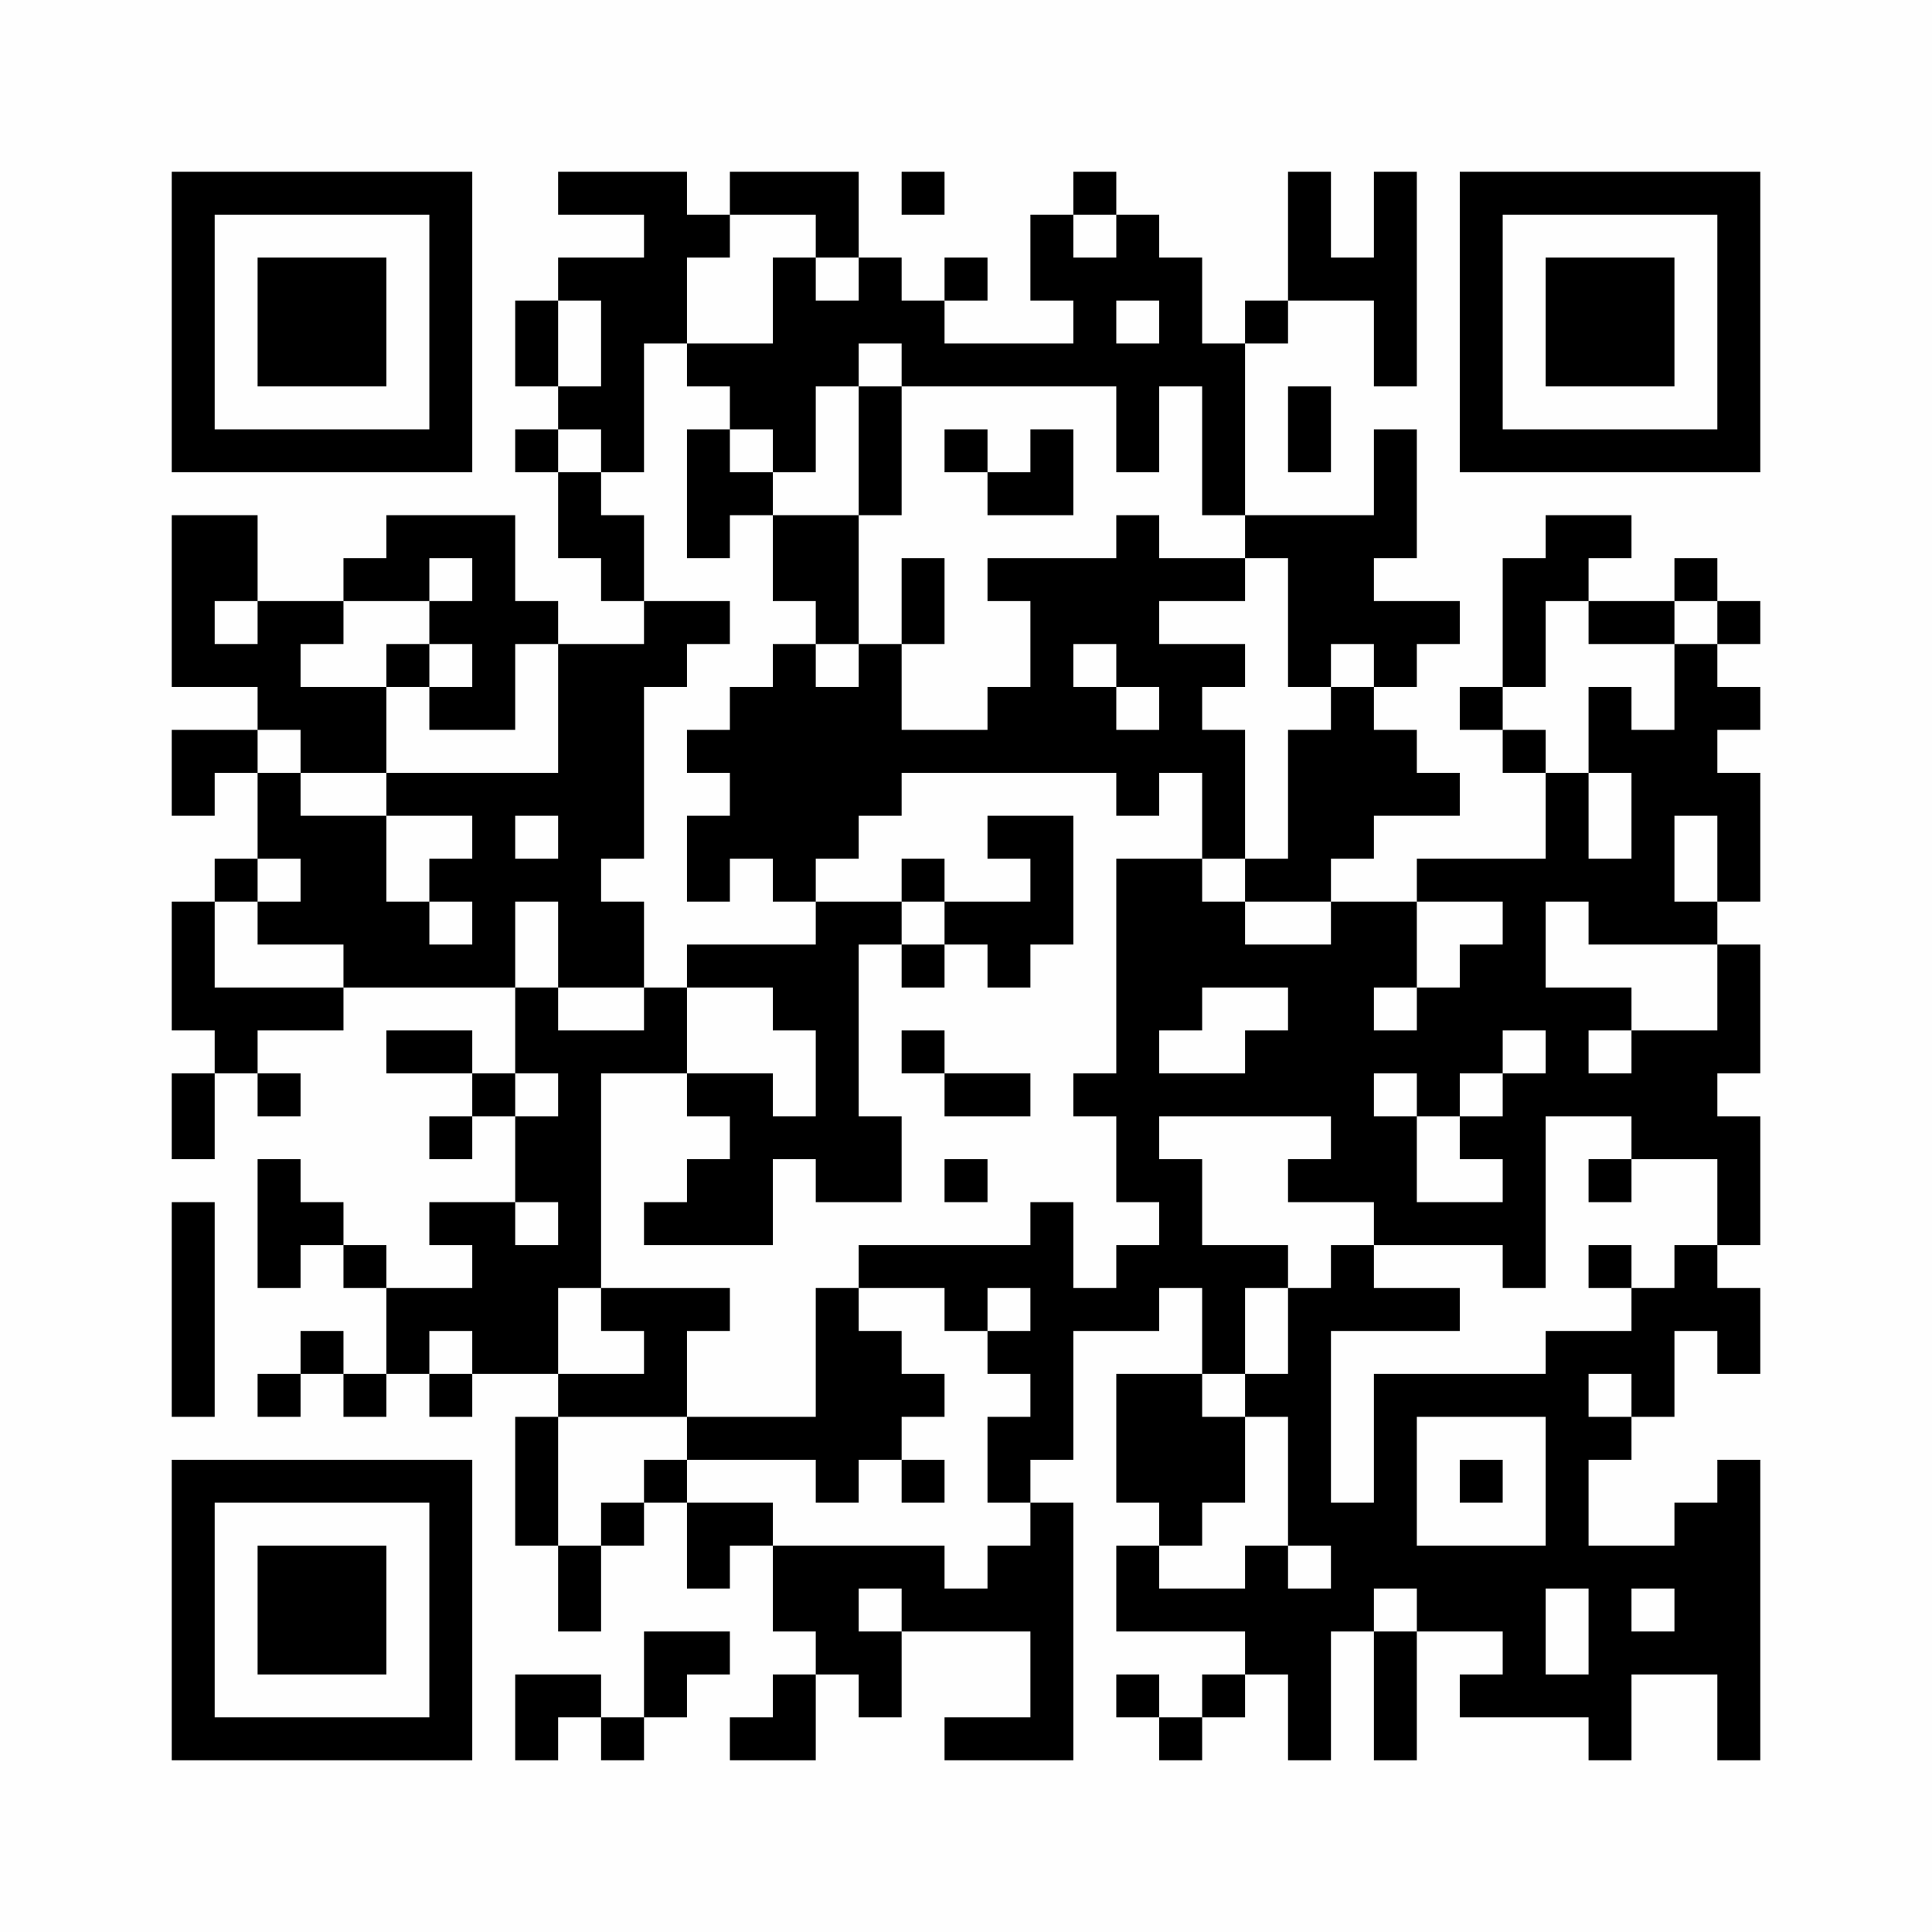 <?xml version="1.0" encoding="UTF-8"?>
<svg xmlns="http://www.w3.org/2000/svg" version="1.1" width="256" height="256" viewBox="0 0 256 256"><rect x="0" y="0" width="256" height="256" fill="#fefefe"/><g transform="scale(5.689)"><g transform="translate(4.000,4.000)"><path fill-rule="evenodd" d="M9 0L9 1L11 1L11 2L9 2L9 3L8 3L8 5L9 5L9 6L8 6L8 7L9 7L9 9L10 9L10 10L11 10L11 11L9 11L9 10L8 10L8 8L5 8L5 9L4 9L4 10L2 10L2 8L0 8L0 12L2 12L2 13L0 13L0 15L1 15L1 14L2 14L2 16L1 16L1 17L0 17L0 20L1 20L1 21L0 21L0 23L1 23L1 21L2 21L2 22L3 22L3 21L2 21L2 20L4 20L4 19L8 19L8 21L7 21L7 20L5 20L5 21L7 21L7 22L6 22L6 23L7 23L7 22L8 22L8 24L6 24L6 25L7 25L7 26L5 26L5 25L4 25L4 24L3 24L3 23L2 23L2 26L3 26L3 25L4 25L4 26L5 26L5 28L4 28L4 27L3 27L3 28L2 28L2 29L3 29L3 28L4 28L4 29L5 29L5 28L6 28L6 29L7 29L7 28L9 28L9 29L8 29L8 32L9 32L9 34L10 34L10 32L11 32L11 31L12 31L12 33L13 33L13 32L14 32L14 34L15 34L15 35L14 35L14 36L13 36L13 37L15 37L15 35L16 35L16 36L17 36L17 34L20 34L20 36L18 36L18 37L21 37L21 31L20 31L20 30L21 30L21 27L23 27L23 26L24 26L24 28L22 28L22 31L23 31L23 32L22 32L22 34L25 34L25 35L24 35L24 36L23 36L23 35L22 35L22 36L23 36L23 37L24 37L24 36L25 36L25 35L26 35L26 37L27 37L27 34L28 34L28 37L29 37L29 34L31 34L31 35L30 35L30 36L33 36L33 37L34 37L34 35L36 35L36 37L37 37L37 30L36 30L36 31L35 31L35 32L33 32L33 30L34 30L34 29L35 29L35 27L36 27L36 28L37 28L37 26L36 26L36 25L37 25L37 22L36 22L36 21L37 21L37 18L36 18L36 17L37 17L37 14L36 14L36 13L37 13L37 12L36 12L36 11L37 11L37 10L36 10L36 9L35 9L35 10L33 10L33 9L34 9L34 8L32 8L32 9L31 9L31 12L30 12L30 13L31 13L31 14L32 14L32 16L29 16L29 17L27 17L27 16L28 16L28 15L30 15L30 14L29 14L29 13L28 13L28 12L29 12L29 11L30 11L30 10L28 10L28 9L29 9L29 6L28 6L28 8L25 8L25 4L26 4L26 3L28 3L28 5L29 5L29 0L28 0L28 2L27 2L27 0L26 0L26 3L25 3L25 4L24 4L24 2L23 2L23 1L22 1L22 0L21 0L21 1L20 1L20 3L21 3L21 4L18 4L18 3L19 3L19 2L18 2L18 3L17 3L17 2L16 2L16 0L13 0L13 1L12 1L12 0ZM17 0L17 1L18 1L18 0ZM13 1L13 2L12 2L12 4L11 4L11 7L10 7L10 6L9 6L9 7L10 7L10 8L11 8L11 10L13 10L13 11L12 11L12 12L11 12L11 16L10 16L10 17L11 17L11 19L9 19L9 17L8 17L8 19L9 19L9 20L11 20L11 19L12 19L12 21L10 21L10 26L9 26L9 28L11 28L11 27L10 27L10 26L13 26L13 27L12 27L12 29L9 29L9 32L10 32L10 31L11 31L11 30L12 30L12 31L14 31L14 32L18 32L18 33L19 33L19 32L20 32L20 31L19 31L19 29L20 29L20 28L19 28L19 27L20 27L20 26L19 26L19 27L18 27L18 26L16 26L16 25L20 25L20 24L21 24L21 26L22 26L22 25L23 25L23 24L22 24L22 22L21 22L21 21L22 21L22 16L24 16L24 17L25 17L25 18L27 18L27 17L25 17L25 16L26 16L26 13L27 13L27 12L28 12L28 11L27 11L27 12L26 12L26 9L25 9L25 8L24 8L24 5L23 5L23 7L22 7L22 5L17 5L17 4L16 4L16 5L15 5L15 7L14 7L14 6L13 6L13 5L12 5L12 4L14 4L14 2L15 2L15 3L16 3L16 2L15 2L15 1ZM21 1L21 2L22 2L22 1ZM9 3L9 5L10 5L10 3ZM22 3L22 4L23 4L23 3ZM16 5L16 8L14 8L14 7L13 7L13 6L12 6L12 9L13 9L13 8L14 8L14 10L15 10L15 11L14 11L14 12L13 12L13 13L12 13L12 14L13 14L13 15L12 15L12 17L13 17L13 16L14 16L14 17L15 17L15 18L12 18L12 19L14 19L14 20L15 20L15 22L14 22L14 21L12 21L12 22L13 22L13 23L12 23L12 24L11 24L11 25L14 25L14 23L15 23L15 24L17 24L17 22L16 22L16 18L17 18L17 19L18 19L18 18L19 18L19 19L20 19L20 18L21 18L21 15L19 15L19 16L20 16L20 17L18 17L18 16L17 16L17 17L15 17L15 16L16 16L16 15L17 15L17 14L22 14L22 15L23 15L23 14L24 14L24 16L25 16L25 13L24 13L24 12L25 12L25 11L23 11L23 10L25 10L25 9L23 9L23 8L22 8L22 9L19 9L19 10L20 10L20 12L19 12L19 13L17 13L17 11L18 11L18 9L17 9L17 11L16 11L16 8L17 8L17 5ZM26 5L26 7L27 7L27 5ZM18 6L18 7L19 7L19 8L21 8L21 6L20 6L20 7L19 7L19 6ZM6 9L6 10L4 10L4 11L3 11L3 12L5 12L5 14L3 14L3 13L2 13L2 14L3 14L3 15L5 15L5 17L6 17L6 18L7 18L7 17L6 17L6 16L7 16L7 15L5 15L5 14L9 14L9 11L8 11L8 13L6 13L6 12L7 12L7 11L6 11L6 10L7 10L7 9ZM1 10L1 11L2 11L2 10ZM32 10L32 12L31 12L31 13L32 13L32 14L33 14L33 16L34 16L34 14L33 14L33 12L34 12L34 13L35 13L35 11L36 11L36 10L35 10L35 11L33 11L33 10ZM5 11L5 12L6 12L6 11ZM15 11L15 12L16 12L16 11ZM21 11L21 12L22 12L22 13L23 13L23 12L22 12L22 11ZM8 15L8 16L9 16L9 15ZM35 15L35 17L36 17L36 15ZM2 16L2 17L1 17L1 19L4 19L4 18L2 18L2 17L3 17L3 16ZM17 17L17 18L18 18L18 17ZM29 17L29 19L28 19L28 20L29 20L29 19L30 19L30 18L31 18L31 17ZM32 17L32 19L34 19L34 20L33 20L33 21L34 21L34 20L36 20L36 18L33 18L33 17ZM24 19L24 20L23 20L23 21L25 21L25 20L26 20L26 19ZM17 20L17 21L18 21L18 22L20 22L20 21L18 21L18 20ZM31 20L31 21L30 21L30 22L29 22L29 21L28 21L28 22L29 22L29 24L31 24L31 23L30 23L30 22L31 22L31 21L32 21L32 20ZM8 21L8 22L9 22L9 21ZM23 22L23 23L24 23L24 25L26 25L26 26L25 26L25 28L24 28L24 29L25 29L25 31L24 31L24 32L23 32L23 33L25 33L25 32L26 32L26 33L27 33L27 32L26 32L26 29L25 29L25 28L26 28L26 26L27 26L27 25L28 25L28 26L30 26L30 27L27 27L27 31L28 31L28 28L32 28L32 27L34 27L34 26L35 26L35 25L36 25L36 23L34 23L34 22L32 22L32 26L31 26L31 25L28 25L28 24L26 24L26 23L27 23L27 22ZM18 23L18 24L19 24L19 23ZM33 23L33 24L34 24L34 23ZM0 24L0 29L1 29L1 24ZM8 24L8 25L9 25L9 24ZM33 25L33 26L34 26L34 25ZM15 26L15 29L12 29L12 30L15 30L15 31L16 31L16 30L17 30L17 31L18 31L18 30L17 30L17 29L18 29L18 28L17 28L17 27L16 27L16 26ZM6 27L6 28L7 28L7 27ZM33 28L33 29L34 29L34 28ZM29 29L29 32L32 32L32 29ZM30 30L30 31L31 31L31 30ZM16 33L16 34L17 34L17 33ZM28 33L28 34L29 34L29 33ZM32 33L32 35L33 35L33 33ZM34 33L34 34L35 34L35 33ZM11 34L11 36L10 36L10 35L8 35L8 37L9 37L9 36L10 36L10 37L11 37L11 36L12 36L12 35L13 35L13 34ZM0 0L0 7L7 7L7 0ZM1 1L1 6L6 6L6 1ZM2 2L2 5L5 5L5 2ZM37 0L30 0L30 7L37 7ZM36 1L31 1L31 6L36 6ZM35 2L32 2L32 5L35 5ZM0 37L7 37L7 30L0 30ZM1 36L6 36L6 31L1 31ZM2 35L5 35L5 32L2 32Z" fill="#000000"/></g></g></svg>
